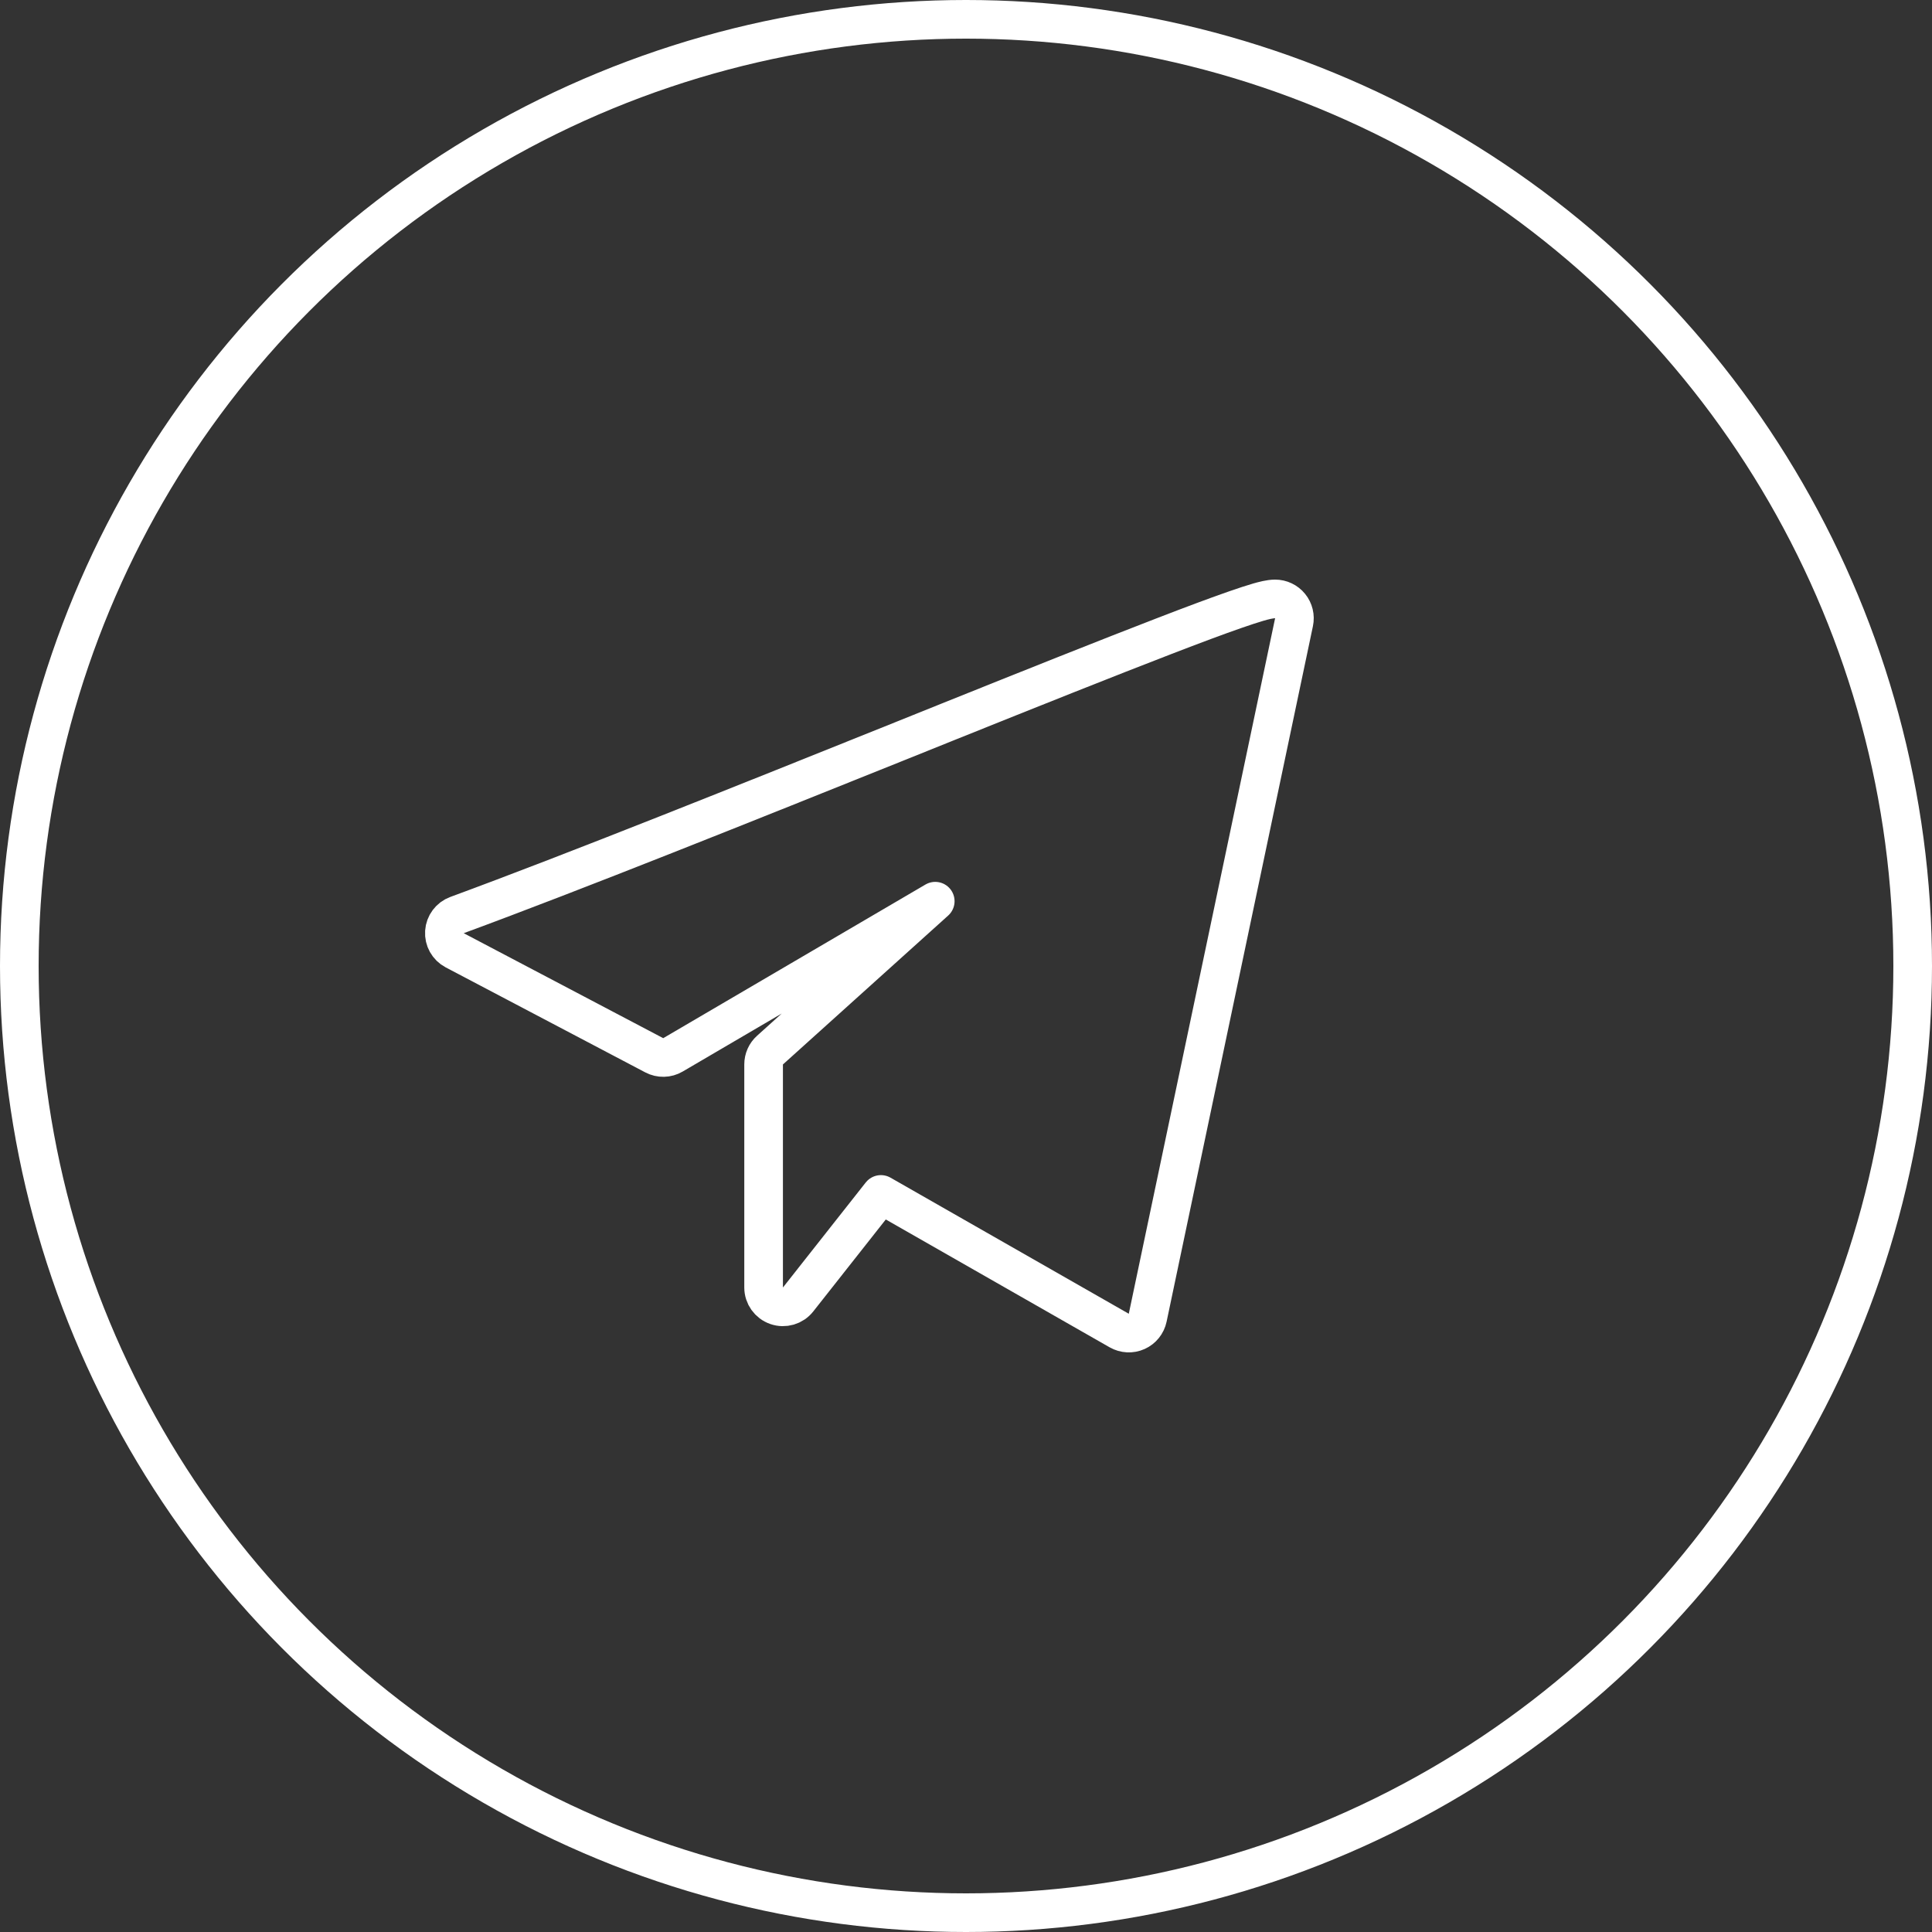 <?xml version="1.0" encoding="UTF-8"?> <svg xmlns="http://www.w3.org/2000/svg" width="50" height="50" viewBox="0 0 50 50" fill="none"><rect x="0" y="0" width="50" height="50" fill="#333333" stroke="none"/> <circle cx="25" cy="25" r="24.5" stroke="white"></circle> <path d="M33.489 16.103C33.52 15.956 33.483 15.802 33.388 15.685C33.293 15.568 33.151 15.5 33 15.5C32.865 15.5 32.695 15.546 32.563 15.584C32.406 15.63 32.207 15.695 31.974 15.776C31.507 15.938 30.883 16.171 30.142 16.457C28.66 17.028 26.692 17.814 24.543 18.677C24.147 18.837 23.744 18.998 23.338 19.162C19.326 20.773 14.893 22.554 11.827 23.682C11.642 23.75 11.514 23.921 11.501 24.118C11.488 24.315 11.592 24.501 11.767 24.593L16.931 27.31C17.084 27.391 17.268 27.387 17.417 27.299L24.204 23.323L19.928 27.176C19.822 27.27 19.762 27.405 19.762 27.547V33.321C19.762 33.534 19.897 33.723 20.099 33.793C20.3 33.863 20.523 33.798 20.655 33.63L22.798 30.912L28.965 34.434C29.104 34.513 29.272 34.522 29.418 34.456C29.564 34.391 29.669 34.259 29.702 34.103L33.489 16.103Z" stroke="white" stroke-linejoin="round"></path> </svg> 